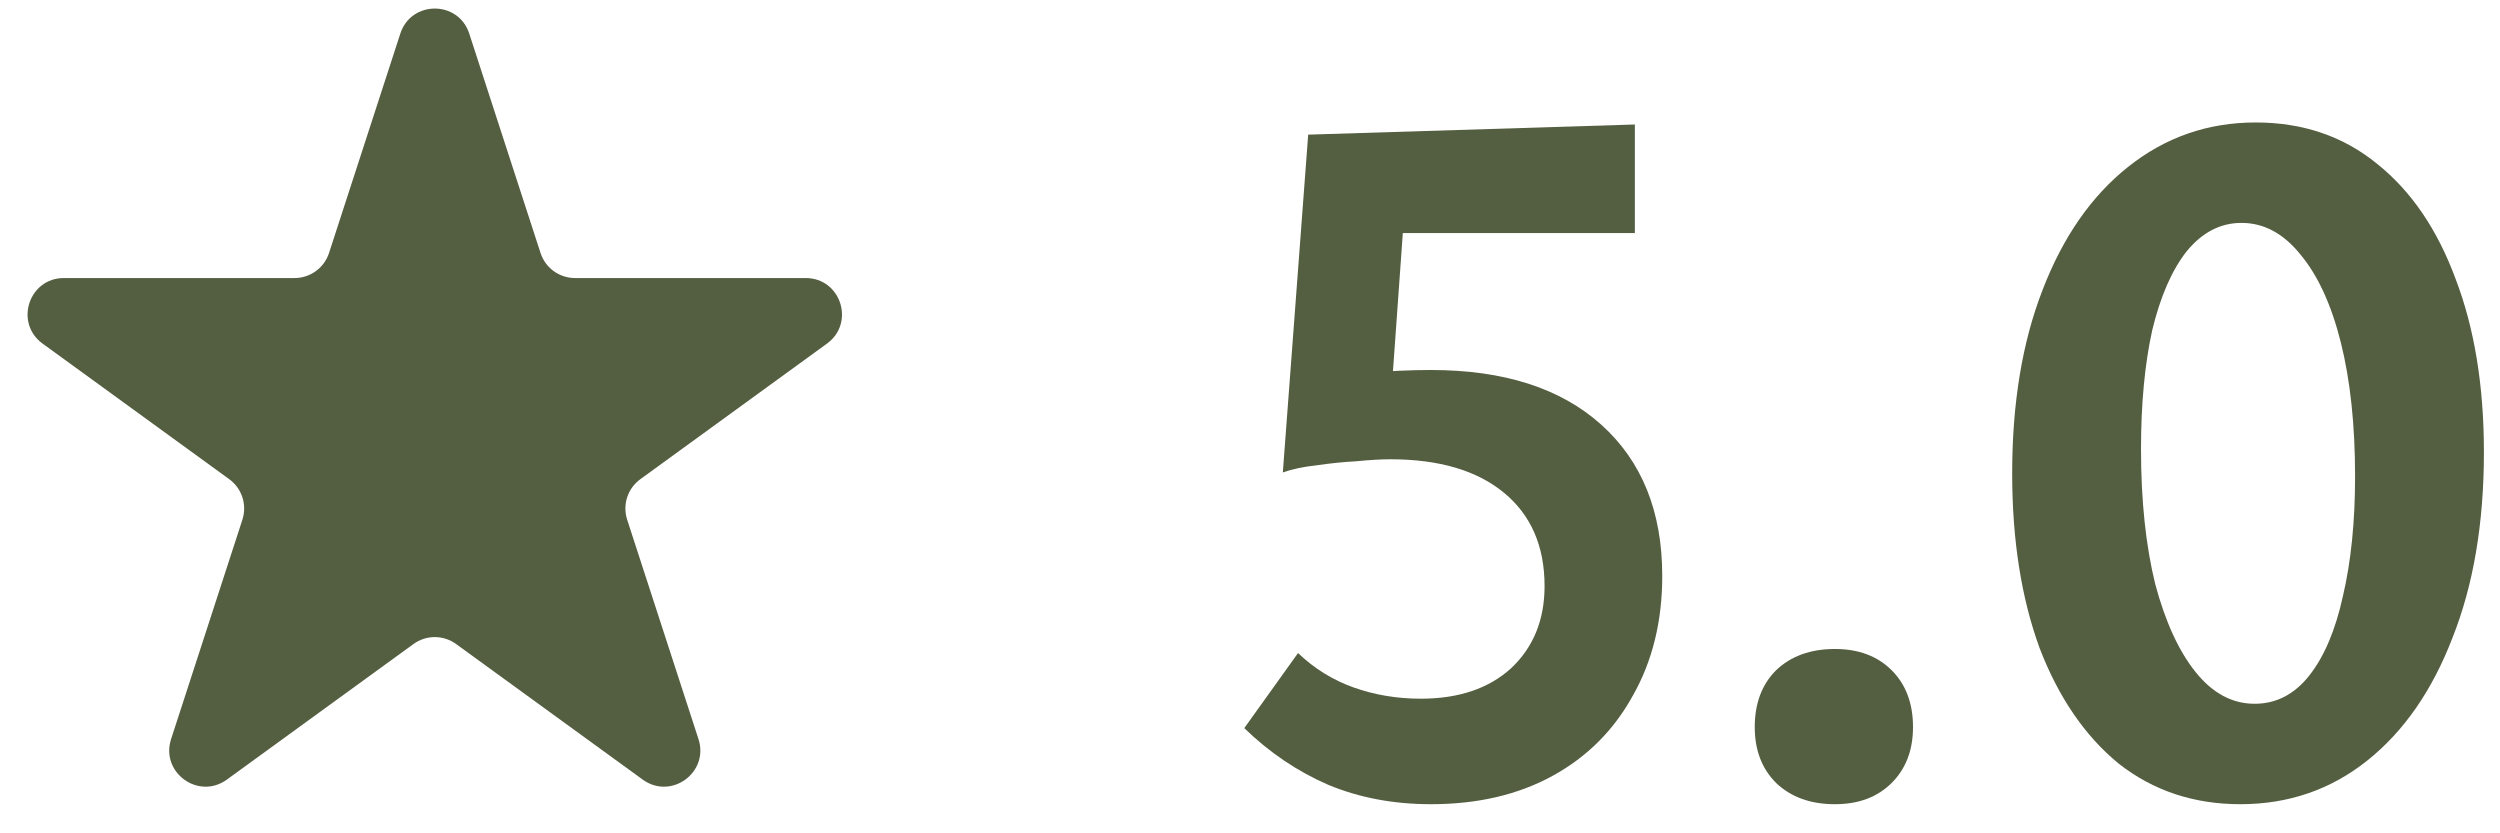 <?xml version="1.0" encoding="UTF-8"?> <svg xmlns="http://www.w3.org/2000/svg" width="69" height="23" viewBox="0 0 69 23" fill="none"><path d="M35.406 13.04L36.106 3.716L45.122 3.436V6.432H36.806L38.822 4.976L38.346 11.64L35.406 13.04ZM35.826 18.024C36.274 18.453 36.787 18.771 37.366 18.976C37.945 19.181 38.561 19.284 39.214 19.284C40.259 19.284 41.09 19.004 41.706 18.444C42.322 17.865 42.63 17.109 42.63 16.176C42.63 15.075 42.257 14.216 41.51 13.6C40.763 12.984 39.718 12.676 38.374 12.676C38.113 12.676 37.795 12.695 37.422 12.732C37.067 12.751 36.703 12.788 36.33 12.844C35.975 12.881 35.667 12.947 35.406 13.04L36.19 10.52C36.582 10.427 37.086 10.352 37.702 10.296C38.318 10.24 38.915 10.212 39.494 10.212C41.51 10.212 43.078 10.716 44.198 11.724C45.318 12.732 45.878 14.123 45.878 15.896C45.878 17.147 45.607 18.248 45.066 19.2C44.543 20.152 43.806 20.889 42.854 21.412C41.902 21.935 40.782 22.196 39.494 22.196C38.467 22.196 37.525 22.019 36.666 21.664C35.807 21.291 35.033 20.768 34.342 20.096L35.826 18.024Z" fill="#545E40"></path><path d="M50.643 22.196C49.971 22.196 49.429 22 49.019 21.608C48.627 21.216 48.431 20.703 48.431 20.068C48.431 19.415 48.627 18.892 49.019 18.5C49.429 18.108 49.971 17.912 50.643 17.912C51.296 17.912 51.819 18.108 52.211 18.5C52.603 18.892 52.799 19.415 52.799 20.068C52.799 20.703 52.603 21.216 52.211 21.608C51.819 22 51.296 22.196 50.643 22.196Z" fill="#545E40"></path><path d="M61.836 22.196C60.548 22.196 59.428 21.823 58.476 21.076C57.543 20.311 56.815 19.247 56.292 17.884C55.788 16.503 55.536 14.897 55.536 13.068C55.536 11.127 55.816 9.437 56.376 8C56.936 6.544 57.72 5.415 58.728 4.612C59.755 3.791 60.931 3.38 62.256 3.38C63.563 3.38 64.683 3.763 65.616 4.528C66.549 5.275 67.268 6.329 67.772 7.692C68.295 9.055 68.556 10.651 68.556 12.48C68.556 14.44 68.267 16.148 67.688 17.604C67.128 19.06 66.344 20.189 65.336 20.992C64.328 21.795 63.161 22.196 61.836 22.196ZM62.228 19.424C62.825 19.424 63.329 19.163 63.74 18.64C64.151 18.117 64.459 17.389 64.664 16.456C64.888 15.504 65 14.403 65 13.152C65 11.733 64.869 10.501 64.608 9.456C64.347 8.411 63.973 7.599 63.488 7.02C63.021 6.441 62.48 6.152 61.864 6.152C61.285 6.152 60.781 6.413 60.352 6.936C59.941 7.459 59.624 8.187 59.4 9.12C59.195 10.053 59.092 11.145 59.092 12.396C59.092 13.815 59.223 15.056 59.484 16.12C59.764 17.165 60.137 17.977 60.604 18.556C61.071 19.135 61.612 19.424 62.228 19.424Z" fill="#545E40"></path><path d="M11.049 0.927C11.348 0.006 12.652 0.006 12.951 0.927L14.919 6.983C15.053 7.395 15.437 7.674 15.87 7.674H22.237C23.206 7.674 23.609 8.913 22.825 9.483L17.674 13.225C17.323 13.48 17.176 13.931 17.31 14.344L19.278 20.399C19.577 21.32 18.523 22.087 17.739 21.517L12.588 17.775C12.237 17.52 11.763 17.52 11.412 17.775L6.261 21.517C5.477 22.087 4.423 21.32 4.722 20.399L6.69 14.344C6.824 13.931 6.677 13.48 6.326 13.225L1.175 9.483C0.391 8.913 0.794 7.674 1.763 7.674H8.13C8.563 7.674 8.947 7.395 9.081 6.983L11.049 0.927Z" fill="#545E40"></path></svg> 
